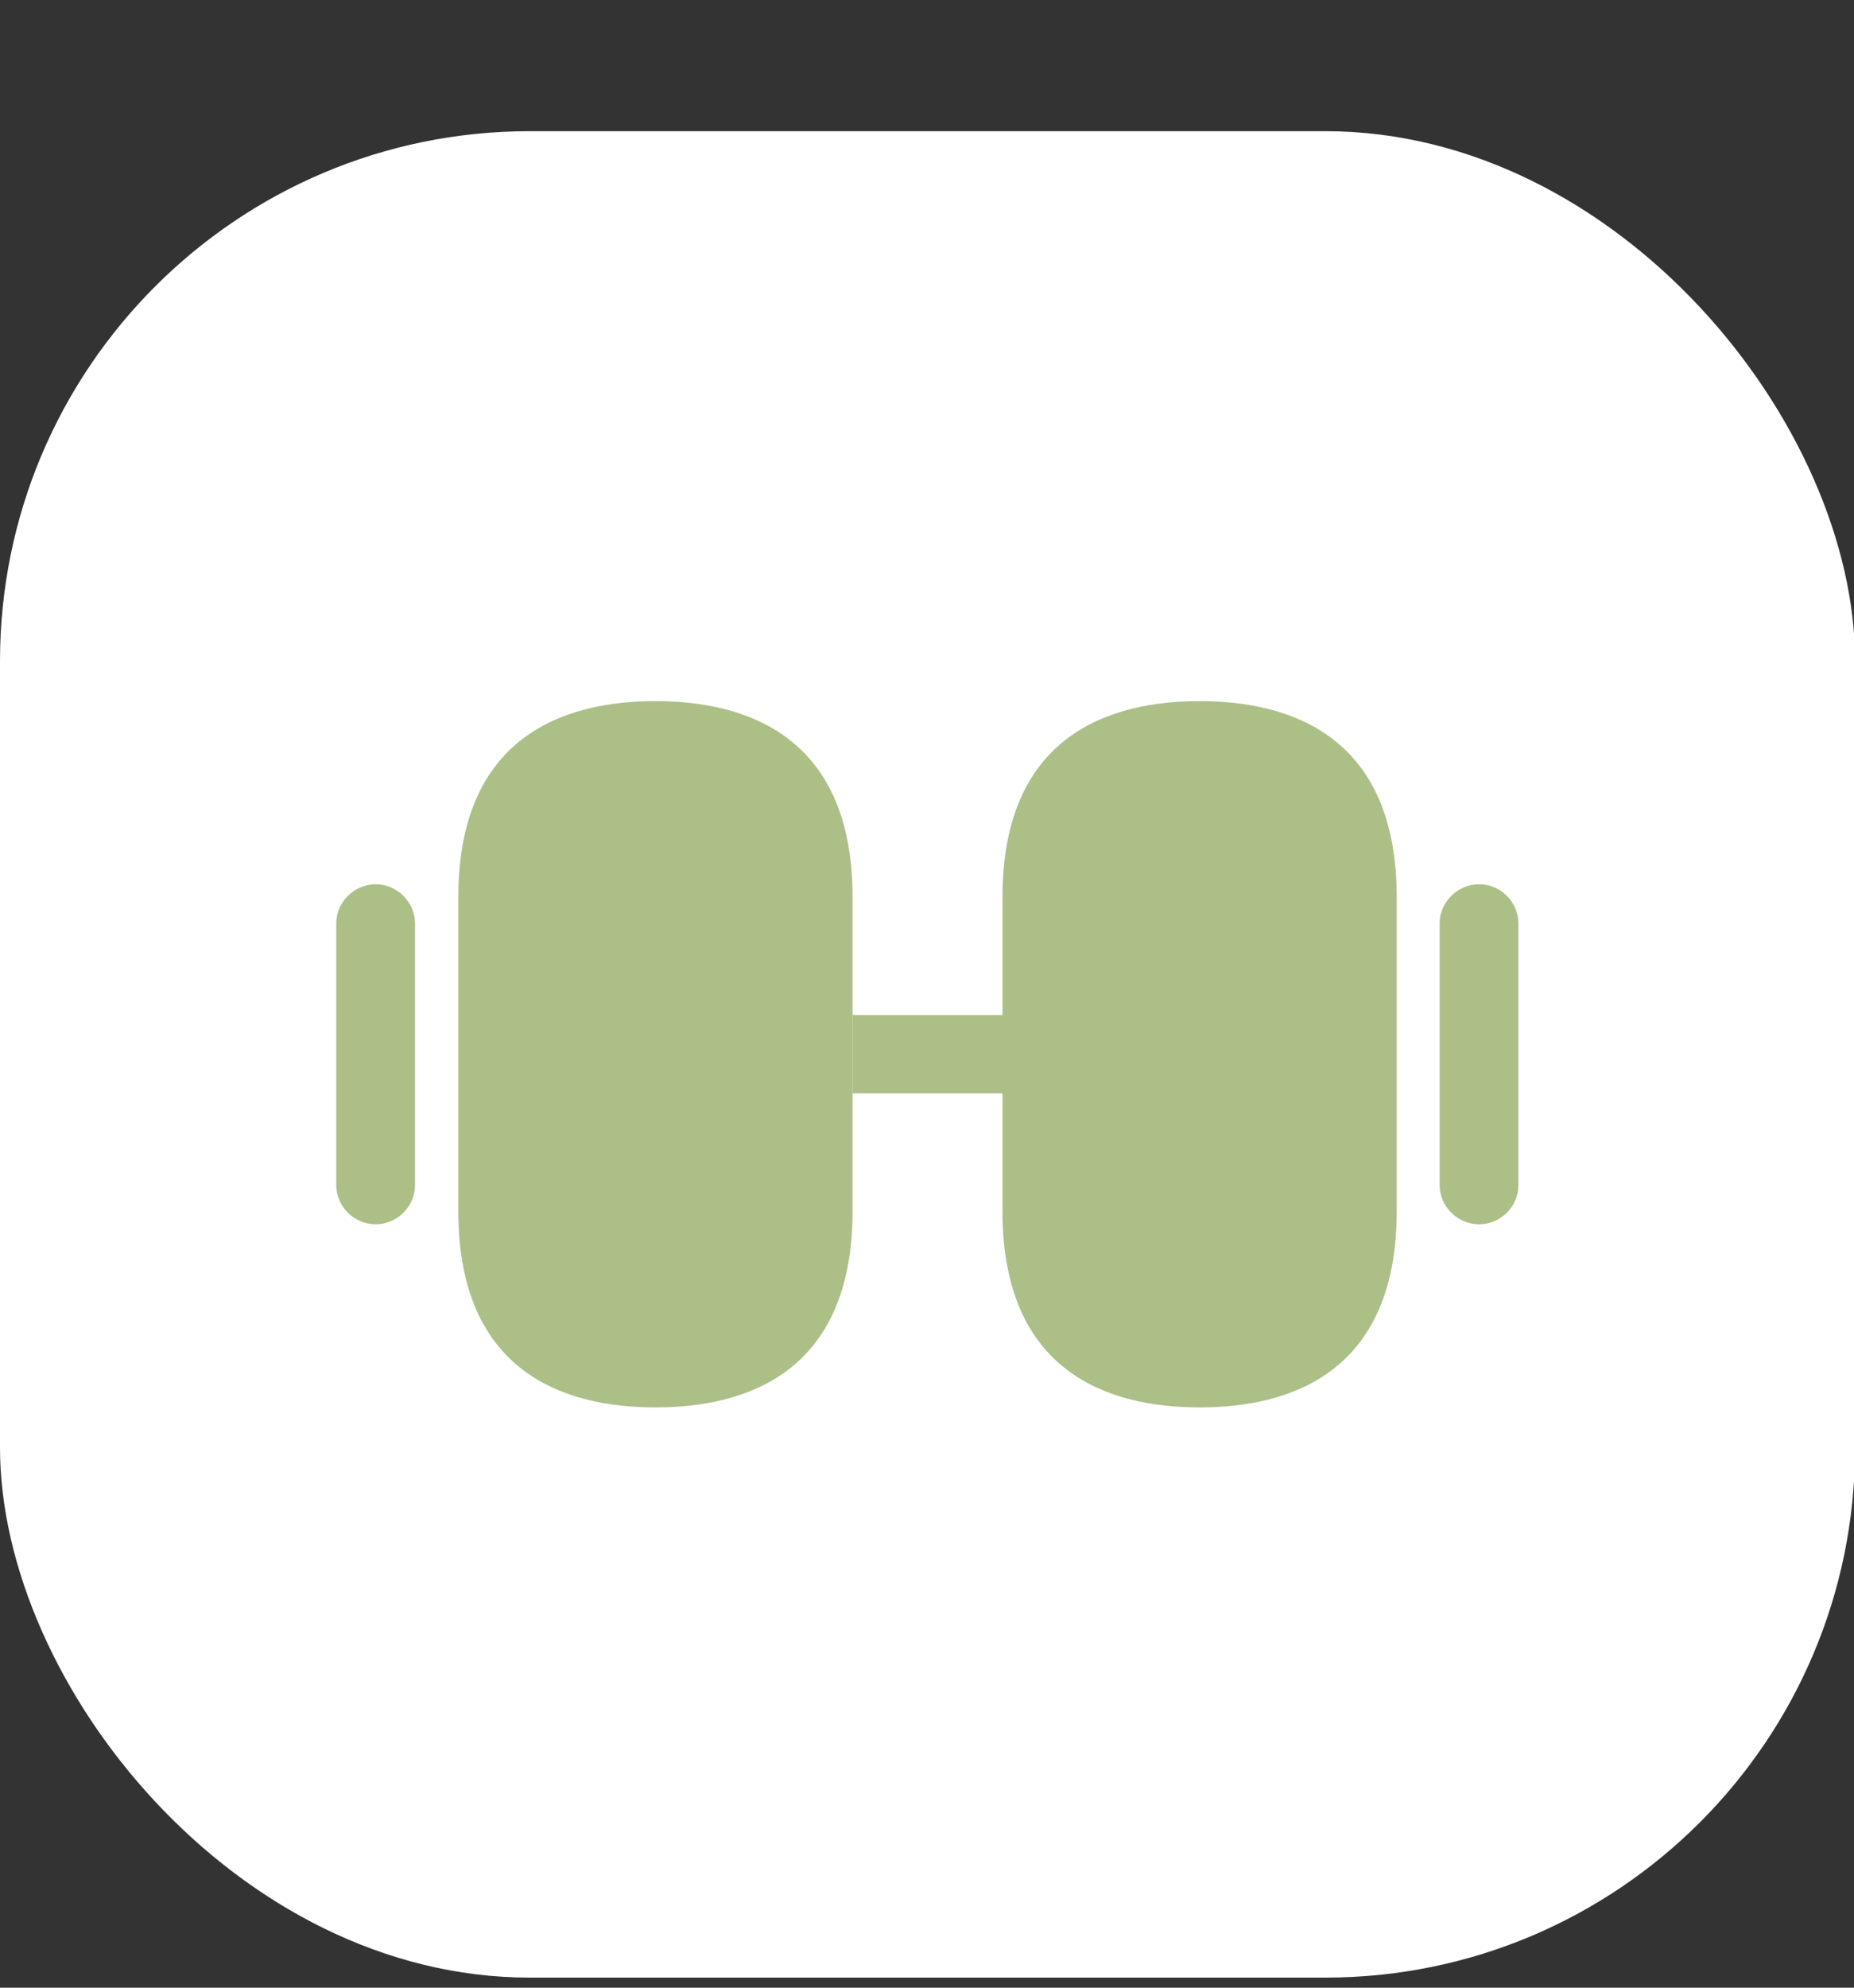 <?xml version="1.0" encoding="UTF-8"?> <svg xmlns="http://www.w3.org/2000/svg" width="14" height="15" viewBox="0 0 14 15" fill="none"><rect x="0" y="0" width="14" height="15" fill="#333333" stroke="none"/><rect y="0.99" width="14.008" height="13.934" rx="4" fill="white"></rect><path d="M9.059 5.291C8.38 5.291 7.57 5.548 7.57 6.771V9.14C7.57 10.364 8.38 10.621 9.059 10.621C9.737 10.621 10.547 10.364 10.547 9.14V6.771C10.547 5.548 9.737 5.291 9.059 5.291Z" fill="#ACBF87"></path><path d="M4.949 5.291C4.271 5.291 3.461 5.548 3.461 6.771V9.14C3.461 10.364 4.271 10.621 4.949 10.621C5.628 10.621 6.438 10.364 6.438 9.14V6.771C6.438 5.548 5.628 5.291 4.949 5.291Z" fill="#ACBF87"></path><path d="M7.572 7.66H6.438V8.251H7.572V7.66Z" fill="#ACBF87"></path><path d="M11.169 9.239C11.006 9.239 10.871 9.105 10.871 8.943V6.969C10.871 6.808 11.006 6.673 11.169 6.673C11.332 6.673 11.466 6.808 11.466 6.969V8.943C11.466 9.105 11.332 9.239 11.169 9.239Z" fill="#ACBF87"></path><path d="M2.837 9.239C2.674 9.239 2.539 9.105 2.539 8.943V6.969C2.539 6.808 2.674 6.673 2.837 6.673C2.999 6.673 3.134 6.808 3.134 6.969V8.943C3.134 9.105 2.999 9.239 2.837 9.239Z" fill="#ACBF87"></path></svg> 